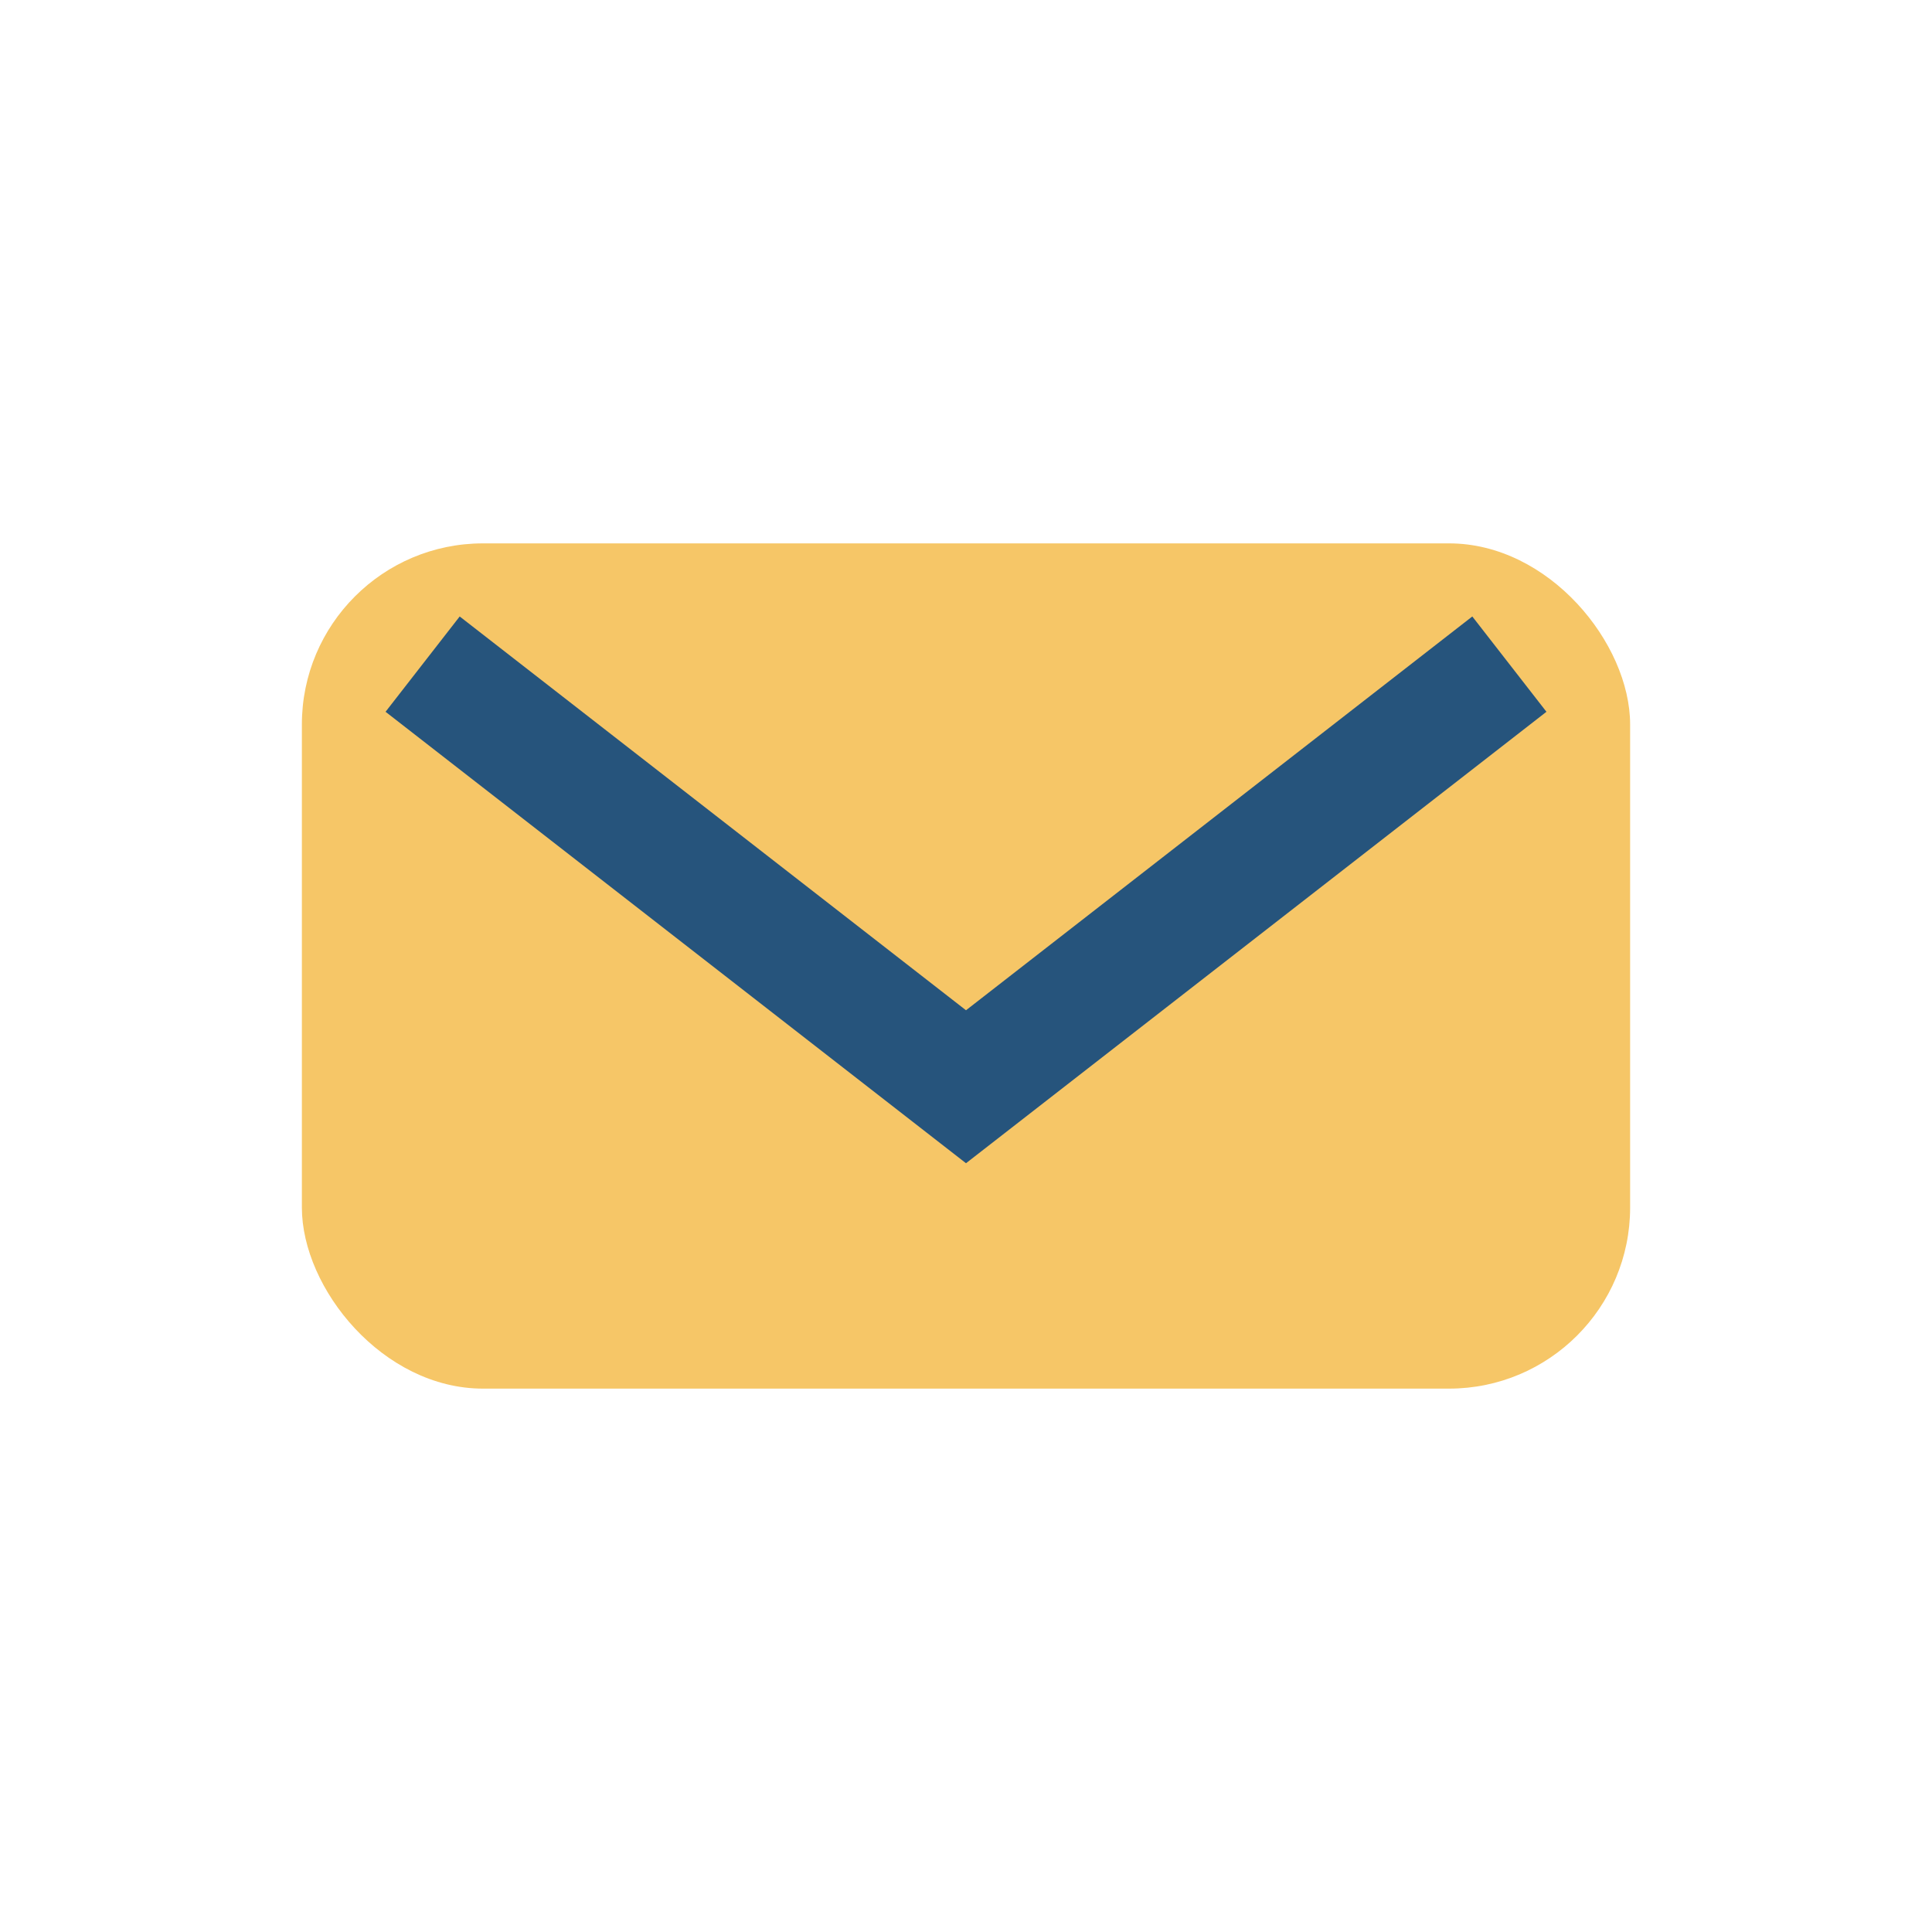 <?xml version="1.0" encoding="UTF-8"?>
<svg xmlns="http://www.w3.org/2000/svg" width="32" height="32" viewBox="0 0 32 32"><rect x="5" y="9" width="22" height="14" rx="3" fill="#F6C667"/><path d="M7 11l9 7 9-7" fill="none" stroke="#26547C" stroke-width="2"/></svg>